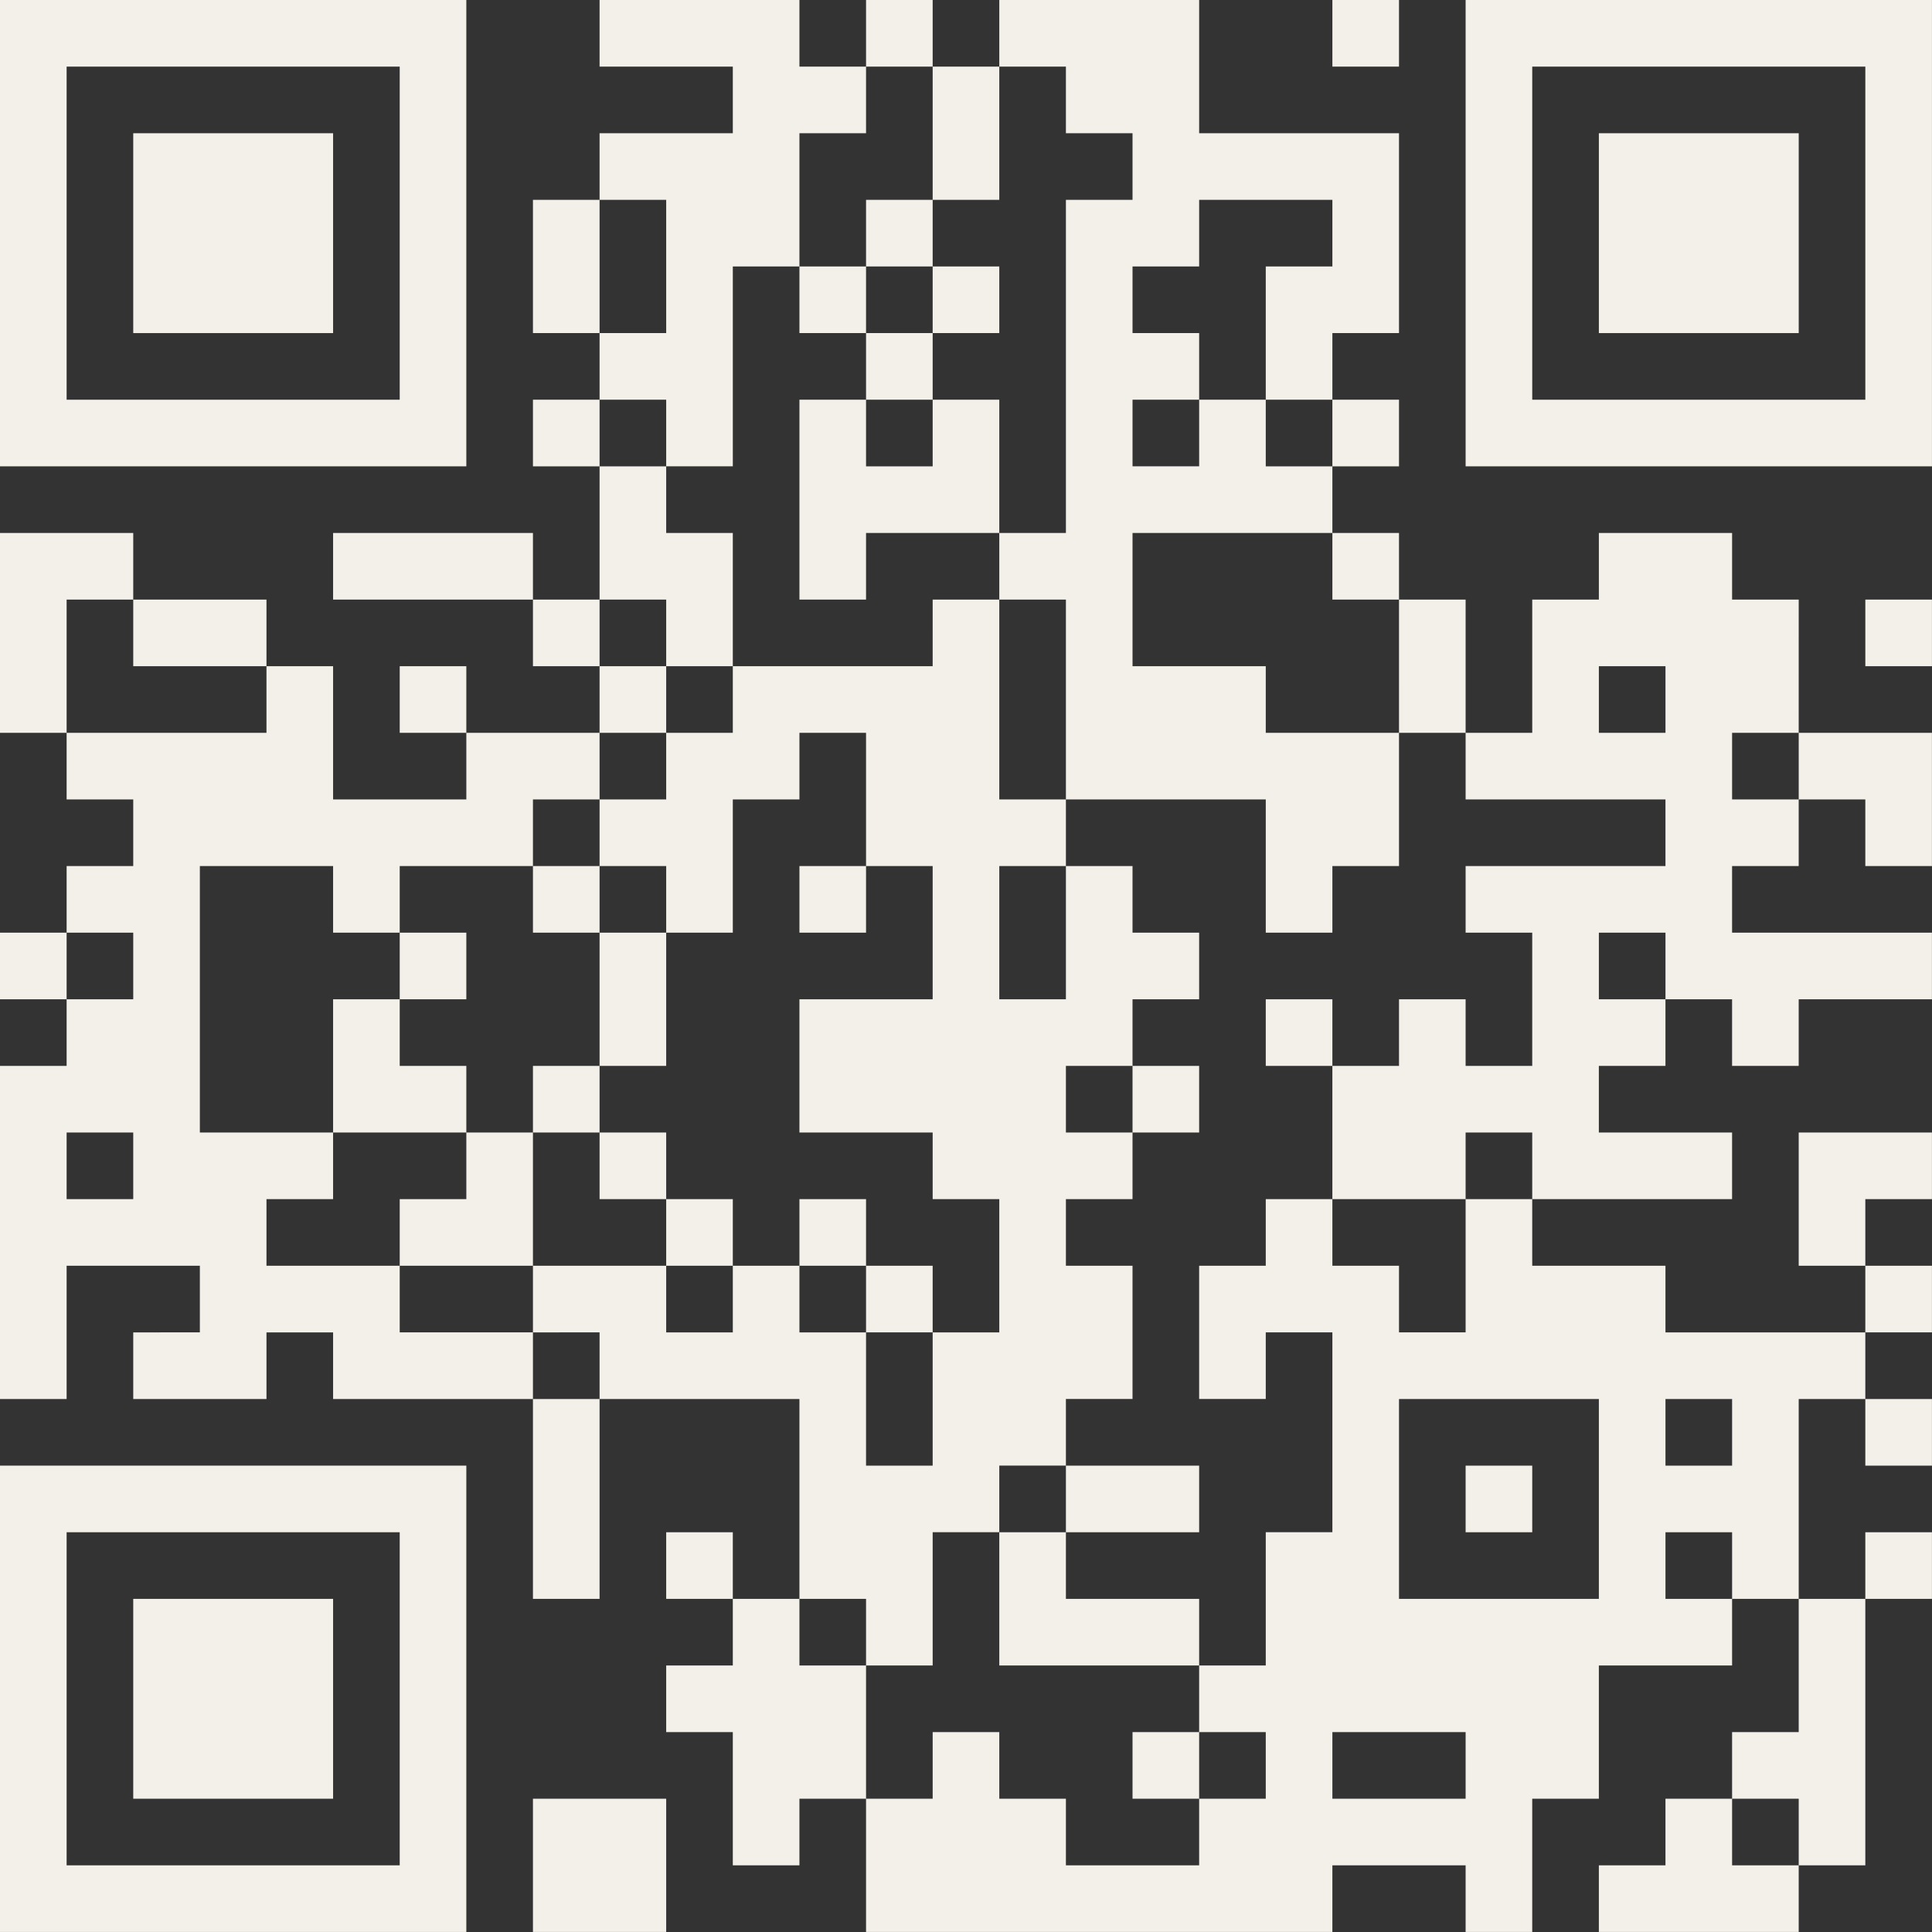 <?xml version="1.0" encoding="UTF-8"?> <!-- Generator: Adobe Illustrator 24.2.3, SVG Export Plug-In . SVG Version: 6.00 Build 0) --> <svg xmlns="http://www.w3.org/2000/svg" xmlns:xlink="http://www.w3.org/1999/xlink" id="Слой_1" x="0px" y="0px" viewBox="0 0 500 500" style="enable-background:new 0 0 500 500;" xml:space="preserve"><rect x="0" y="0" width="500" height="500" fill="#333333" stroke="none"/> <style type="text/css"> .st0{fill-rule:evenodd;clip-rule:evenodd;fill:#F3F0E9;} </style> <g transform="scale(17.241)"> <g transform="translate(0,0)"> <g> <g transform="translate(3.5,3.5)"> <path class="st0" d="M-3.5-3.5v7h7v-7H-3.5z M-2.5-2.5v5h5v-5H-2.5z"></path> <path class="st0" d="M-1.5-1.5v3h3v-3H-1.5z"></path> </g> </g> <g> <g transform="translate(25.5,3.5)"> <g transform="rotate(90)"> <path class="st0" d="M-3.5-3.5v7h7v-7H-3.5z M-2.5-2.5v5h5v-5H-2.5z"></path> <path class="st0" d="M-1.5-1.5v3h3v-3H-1.5z"></path> </g> </g> </g> <g> <g transform="translate(3.5,25.5)"> <g transform="rotate(-90)"> <path class="st0" d="M-3.5-3.5v7h7v-7H-3.5z M-2.5-2.5v5h5v-5H-2.5z"></path> <path class="st0" d="M-1.5-1.5v3h3v-3H-1.5z"></path> </g> </g> </g> <path class="st0" d="M9,0v1h2v1H9v1H8v2h1v1H8v1h1v2H8V8H5v1h3v1h1v1H7v-1H6v1h1v1H5v-2H4V9H2V8H0v3h1v1h1v1H1v1H0v1h1v1H0v5h1v-2 h2v1H2v1h2v-1h1v1h3v3h1v-3h3v3h-1v-1h-1v1h1v1h-1v1h1v2h1v-1h1v2h7v-1h2v1h1v-2h1v-2h2v-1h1v2h-1v1h-1v1h-1v1h3v-1h1v-4h1v-1h-1 v1h-1v-3h1v1h1v-1h-1v-1h1v-1h-1v-1h1v-1h-2v2h1v1h-3v-1h-2v-1h3v-1h-2v-1h1v-1h1v1h1v-1h2v-1h-3v-1h1v-1h1v1h1v-2h-2V9h-1V8h-2v1 h-1v2h-1V9h-1V8h-1V7h1V6h-1V5h1V2h-3V0h-3v1h-1V0h-1v1h-1V0H9z M20,0v1h1V0H20z M13,1v1h-1v2h-1v3h-1V6H9v1h1v1h1v2h-1V9H9v1h1v1 H9v1H8v1H6v1H5v-1H3v4h2v1H4v1h2v1h2v1h1v-1H8v-1h2v1h1v-1h1v1h1v2h1v-2h1v-2h-1v-1h-2v-2h2v-2h-1v-2h-1v1h-1v2h-1v-1H9v-1h1v-1h1 v-1h3V9h1v3h1v1h-1v2h1v-2h1v1h1v1h-1v1h-1v1h1v1h-1v1h1v2h-1v1h-1v1h-1v2h-1v-1h-1v1h1v2h1v-1h1v1h1v1h2v-1h1v-1h-1v-1h1v-2h1v-3 h-1v1h-1v-2h1v-1h1v1h1v1h1v-2h1v-1h-1v1h-2v-2h1v-1h1v1h1v-2h-1v-1h3v-1h-3v-1h-1V9h-1V8h-3v2h2v1h2v2h-1v1h-1v-2h-3V9h-1V8h1V3 h1V2h-1V1h-1v2h-1V1H13z M9,3v2h1V3H9z M13,3v1h-1v1h1v1h-1v3h1V8h2V6h-1V5h1V4h-1V3H13z M18,3v1h-1v1h1v1h-1v1h1V6h1v1h1V6h-1V4 h1V3H18z M13,4v1h1V4H13z M13,6v1h1V6H13z M1,9v2h3v-1H2V9H1z M28,9v1h1V9H28z M24,10v1h1v-1H24z M26,11v1h1v-1H26z M8,13v1h1v2H8 v1H7v-1H6v-1h1v-1H6v1H5v2h2v1H6v1h2v-2h1v1h1v1h1v-1h-1v-1H9v-1h1v-2H9v-1H8z M12,13v1h1v-1H12z M1,14v1h1v-1H1z M24,14v1h1v-1 H24z M19,15v1h1v-1H19z M17,16v1h1v-1H17z M1,17v1h1v-1H1z M12,18v1h1v1h1v-1h-1v-1H12z M21,21v3h3v-3H21z M25,21v1h1v-1H25z M16,22v1h-1v2h3v-1h-2v-1h2v-1H16z M22,22v1h1v-1H22z M25,23v1h1v-1H25z M17,26v1h1v-1H17z M20,26v1h2v-1H20z M8,27v2h2v-2H8z M26,27v1h1v-1H26z"></path> </g> </g> </svg> 